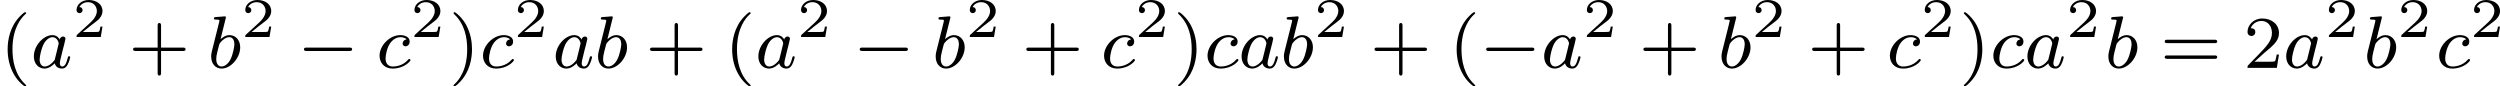 <?xml version='1.0' encoding='UTF-8'?>
<!-- This file was generated by dvisvgm 2.13.3 -->
<svg version='1.1' xmlns='http://www.w3.org/2000/svg' xmlns:xlink='http://www.w3.org/1999/xlink' width='537.045pt' height='18.557pt' viewBox='240.779 289.16 537.045 18.557'>
<defs>
<path id='g2-50' d='M3.216-1.118H2.995C2.983-1.034 2.923-.64 2.833-.574C2.792-.538 2.307-.538 2.224-.538H1.106L1.871-1.16C2.074-1.321 2.606-1.704 2.792-1.883C2.971-2.062 3.216-2.367 3.216-2.792C3.216-3.539 2.54-3.975 1.739-3.975C.968-3.975 .43-3.467 .43-2.905C.43-2.6 .687-2.564 .753-2.564C.903-2.564 1.076-2.672 1.076-2.887C1.076-3.019 .998-3.21 .735-3.21C.873-3.515 1.237-3.742 1.65-3.742C2.277-3.742 2.612-3.276 2.612-2.792C2.612-2.367 2.331-1.931 1.913-1.548L.496-.251C.436-.191 .43-.185 .43 0H3.031L3.216-1.118Z'/>
<path id='g0-0' d='M5.571-1.809C5.699-1.809 5.874-1.809 5.874-1.993S5.699-2.176 5.571-2.176H1.004C.877-2.176 .701-2.176 .701-1.993S.877-1.809 1.004-1.809H5.571Z'/>
<path id='g1-97' d='M3.124-3.037C3.053-3.172 2.821-3.515 2.335-3.515C1.387-3.515 .343-2.407 .343-1.227C.343-.399 .877 .08 1.49 .08C2 .08 2.439-.327 2.582-.486C2.726 .064 3.268 .08 3.363 .08C3.73 .08 3.913-.223 3.977-.359C4.136-.646 4.248-1.108 4.248-1.14C4.248-1.188 4.216-1.243 4.121-1.243S4.009-1.196 3.961-.996C3.85-.558 3.698-.143 3.387-.143C3.204-.143 3.132-.295 3.132-.518C3.132-.654 3.204-.925 3.252-1.124S3.419-1.801 3.451-1.945L3.61-2.55C3.65-2.742 3.738-3.076 3.738-3.116C3.738-3.3 3.587-3.363 3.483-3.363C3.363-3.363 3.164-3.284 3.124-3.037ZM2.582-.861C2.184-.311 1.769-.143 1.514-.143C1.148-.143 .964-.478 .964-.893C.964-1.267 1.18-2.12 1.355-2.471C1.586-2.957 1.977-3.292 2.343-3.292C2.861-3.292 3.013-2.71 3.013-2.614C3.013-2.582 2.813-1.801 2.766-1.594C2.662-1.219 2.662-1.203 2.582-.861Z'/>
<path id='g1-98' d='M1.945-5.292C1.953-5.308 1.977-5.412 1.977-5.42C1.977-5.46 1.945-5.531 1.849-5.531C1.817-5.531 1.57-5.507 1.387-5.491L.94-5.46C.765-5.444 .685-5.436 .685-5.292C.685-5.181 .797-5.181 .893-5.181C1.275-5.181 1.275-5.133 1.275-5.061C1.275-5.013 1.196-4.694 1.148-4.511L.454-1.737C.391-1.467 .391-1.347 .391-1.211C.391-.391 .893 .08 1.506 .08C2.487 .08 3.507-1.052 3.507-2.208C3.507-2.997 2.997-3.515 2.359-3.515C1.913-3.515 1.57-3.228 1.395-3.076L1.945-5.292ZM1.506-.143C1.219-.143 .933-.367 .933-.948C.933-1.164 .964-1.363 1.06-1.745C1.116-1.977 1.172-2.2 1.235-2.431C1.275-2.574 1.275-2.59 1.371-2.71C1.642-3.045 2-3.292 2.335-3.292C2.734-3.292 2.885-2.901 2.885-2.542C2.885-2.248 2.71-1.395 2.471-.925C2.264-.494 1.881-.143 1.506-.143Z'/>
<path id='g1-99' d='M3.26-3.053C2.933-3.013 2.829-2.766 2.829-2.606C2.829-2.375 3.037-2.311 3.14-2.311C3.18-2.311 3.587-2.343 3.587-2.829S3.061-3.515 2.582-3.515C1.451-3.515 .351-2.415 .351-1.299C.351-.542 .869 .08 1.753 .08C3.013 .08 3.674-.725 3.674-.829C3.674-.901 3.595-.956 3.547-.956S3.475-.933 3.435-.885C2.805-.143 1.913-.143 1.769-.143C1.339-.143 .996-.406 .996-1.012C.996-1.363 1.156-2.208 1.53-2.702C1.881-3.148 2.279-3.292 2.59-3.292C2.686-3.292 3.053-3.284 3.26-3.053Z'/>
<path id='g4-40' d='M2.654 1.993C2.718 1.993 2.813 1.993 2.813 1.897C2.813 1.865 2.805 1.857 2.702 1.753C1.61 .725 1.339-.757 1.339-1.993C1.339-4.288 2.287-5.364 2.694-5.731C2.805-5.834 2.813-5.842 2.813-5.882S2.782-5.978 2.702-5.978C2.574-5.978 2.176-5.571 2.112-5.499C1.044-4.384 .821-2.949 .821-1.993C.821-.207 1.57 1.227 2.654 1.993Z'/>
<path id='g4-41' d='M2.463-1.993C2.463-2.75 2.335-3.658 1.841-4.599C1.451-5.332 .725-5.978 .582-5.978C.502-5.978 .478-5.922 .478-5.882C.478-5.85 .478-5.834 .574-5.738C1.69-4.678 1.945-3.22 1.945-1.993C1.945 .295 .996 1.379 .59 1.745C.486 1.849 .478 1.857 .478 1.897S.502 1.993 .582 1.993C.709 1.993 1.108 1.586 1.172 1.514C2.24 .399 2.463-1.036 2.463-1.993Z'/>
<path id='g4-43' d='M3.475-1.809H5.818C5.93-1.809 6.105-1.809 6.105-1.993S5.93-2.176 5.818-2.176H3.475V-4.527C3.475-4.639 3.475-4.814 3.292-4.814S3.108-4.639 3.108-4.527V-2.176H.757C.646-2.176 .47-2.176 .47-1.993S.646-1.809 .757-1.809H3.108V.542C3.108 .654 3.108 .829 3.292 .829S3.475 .654 3.475 .542V-1.809Z'/>
<path id='g4-50' d='M2.248-1.626C2.375-1.745 2.71-2.008 2.837-2.12C3.332-2.574 3.802-3.013 3.802-3.738C3.802-4.686 3.005-5.3 2.008-5.3C1.052-5.3 .422-4.575 .422-3.866C.422-3.475 .733-3.419 .845-3.419C1.012-3.419 1.259-3.539 1.259-3.842C1.259-4.256 .861-4.256 .765-4.256C.996-4.838 1.53-5.037 1.921-5.037C2.662-5.037 3.045-4.407 3.045-3.738C3.045-2.909 2.463-2.303 1.522-1.339L.518-.303C.422-.215 .422-.199 .422 0H3.571L3.802-1.427H3.555C3.531-1.267 3.467-.869 3.371-.717C3.324-.654 2.718-.654 2.59-.654H1.172L2.248-1.626Z'/>
<path id='g4-61' d='M5.826-2.654C5.946-2.654 6.105-2.654 6.105-2.837S5.914-3.021 5.794-3.021H.781C.662-3.021 .47-3.021 .47-2.837S.63-2.654 .749-2.654H5.826ZM5.794-.964C5.914-.964 6.105-.964 6.105-1.148S5.946-1.331 5.826-1.331H.749C.63-1.331 .47-1.331 .47-1.148S.662-.964 .781-.964H5.794Z'/>
</defs>
<g id='page4' transform='matrix(2 0 0 2 0 0)'>
<use x='120.389' y='151.866' xlink:href='#g4-40'/>
<use x='123.683' y='151.866' xlink:href='#g1-97'/>
<use x='128.181' y='148.555' xlink:href='#g2-50'/>
<use x='134.214' y='151.866' xlink:href='#g4-43'/>
<use x='142.682' y='151.866' xlink:href='#g1-98'/>
<use x='146.305' y='148.555' xlink:href='#g2-50'/>
<use x='152.337' y='151.866' xlink:href='#g0-0'/>
<use x='160.806' y='151.866' xlink:href='#g1-99'/>
<use x='164.474' y='148.555' xlink:href='#g2-50'/>
<use x='168.625' y='151.866' xlink:href='#g4-41'/>
<use x='171.918' y='151.866' xlink:href='#g1-99'/>
<use x='175.586' y='148.555' xlink:href='#g2-50'/>
<use x='179.737' y='151.866' xlink:href='#g1-97'/>
<use x='184.235' y='151.866' xlink:href='#g1-98'/>
<use x='189.739' y='151.866' xlink:href='#g4-43'/>
<use x='198.208' y='151.866' xlink:href='#g4-40'/>
<use x='201.501' y='151.866' xlink:href='#g1-97'/>
<use x='205.999' y='148.555' xlink:href='#g2-50'/>
<use x='212.032' y='151.866' xlink:href='#g0-0'/>
<use x='220.5' y='151.866' xlink:href='#g1-98'/>
<use x='224.123' y='148.555' xlink:href='#g2-50'/>
<use x='230.156' y='151.866' xlink:href='#g4-43'/>
<use x='238.624' y='151.866' xlink:href='#g1-99'/>
<use x='242.292' y='148.555' xlink:href='#g2-50'/>
<use x='246.443' y='151.866' xlink:href='#g4-41'/>
<use x='249.736' y='151.866' xlink:href='#g1-99'/>
<use x='253.404' y='151.866' xlink:href='#g1-97'/>
<use x='257.902' y='151.866' xlink:href='#g1-98'/>
<use x='261.524' y='148.555' xlink:href='#g2-50'/>
<use x='267.557' y='151.866' xlink:href='#g4-43'/>
<use x='276.026' y='151.866' xlink:href='#g4-40'/>
<use x='279.319' y='151.866' xlink:href='#g0-0'/>
<use x='285.905' y='151.866' xlink:href='#g1-97'/>
<use x='290.403' y='148.555' xlink:href='#g2-50'/>
<use x='296.436' y='151.866' xlink:href='#g4-43'/>
<use x='304.905' y='151.866' xlink:href='#g1-98'/>
<use x='308.527' y='148.555' xlink:href='#g2-50'/>
<use x='314.56' y='151.866' xlink:href='#g4-43'/>
<use x='323.029' y='151.866' xlink:href='#g1-99'/>
<use x='326.696' y='148.555' xlink:href='#g2-50'/>
<use x='330.847' y='151.866' xlink:href='#g4-41'/>
<use x='334.141' y='151.866' xlink:href='#g1-99'/>
<use x='337.808' y='151.866' xlink:href='#g1-97'/>
<use x='342.306' y='148.555' xlink:href='#g2-50'/>
<use x='346.457' y='151.866' xlink:href='#g1-98'/>
<use x='352.432' y='151.866' xlink:href='#g4-61'/>
<use x='361.371' y='151.866' xlink:href='#g4-50'/>
<use x='365.605' y='151.866' xlink:href='#g1-97'/>
<use x='370.103' y='148.555' xlink:href='#g2-50'/>
<use x='374.254' y='151.866' xlink:href='#g1-98'/>
<use x='377.877' y='148.555' xlink:href='#g2-50'/>
<use x='382.028' y='151.866' xlink:href='#g1-99'/>
<use x='385.696' y='148.555' xlink:href='#g2-50'/>
</g>
</svg>